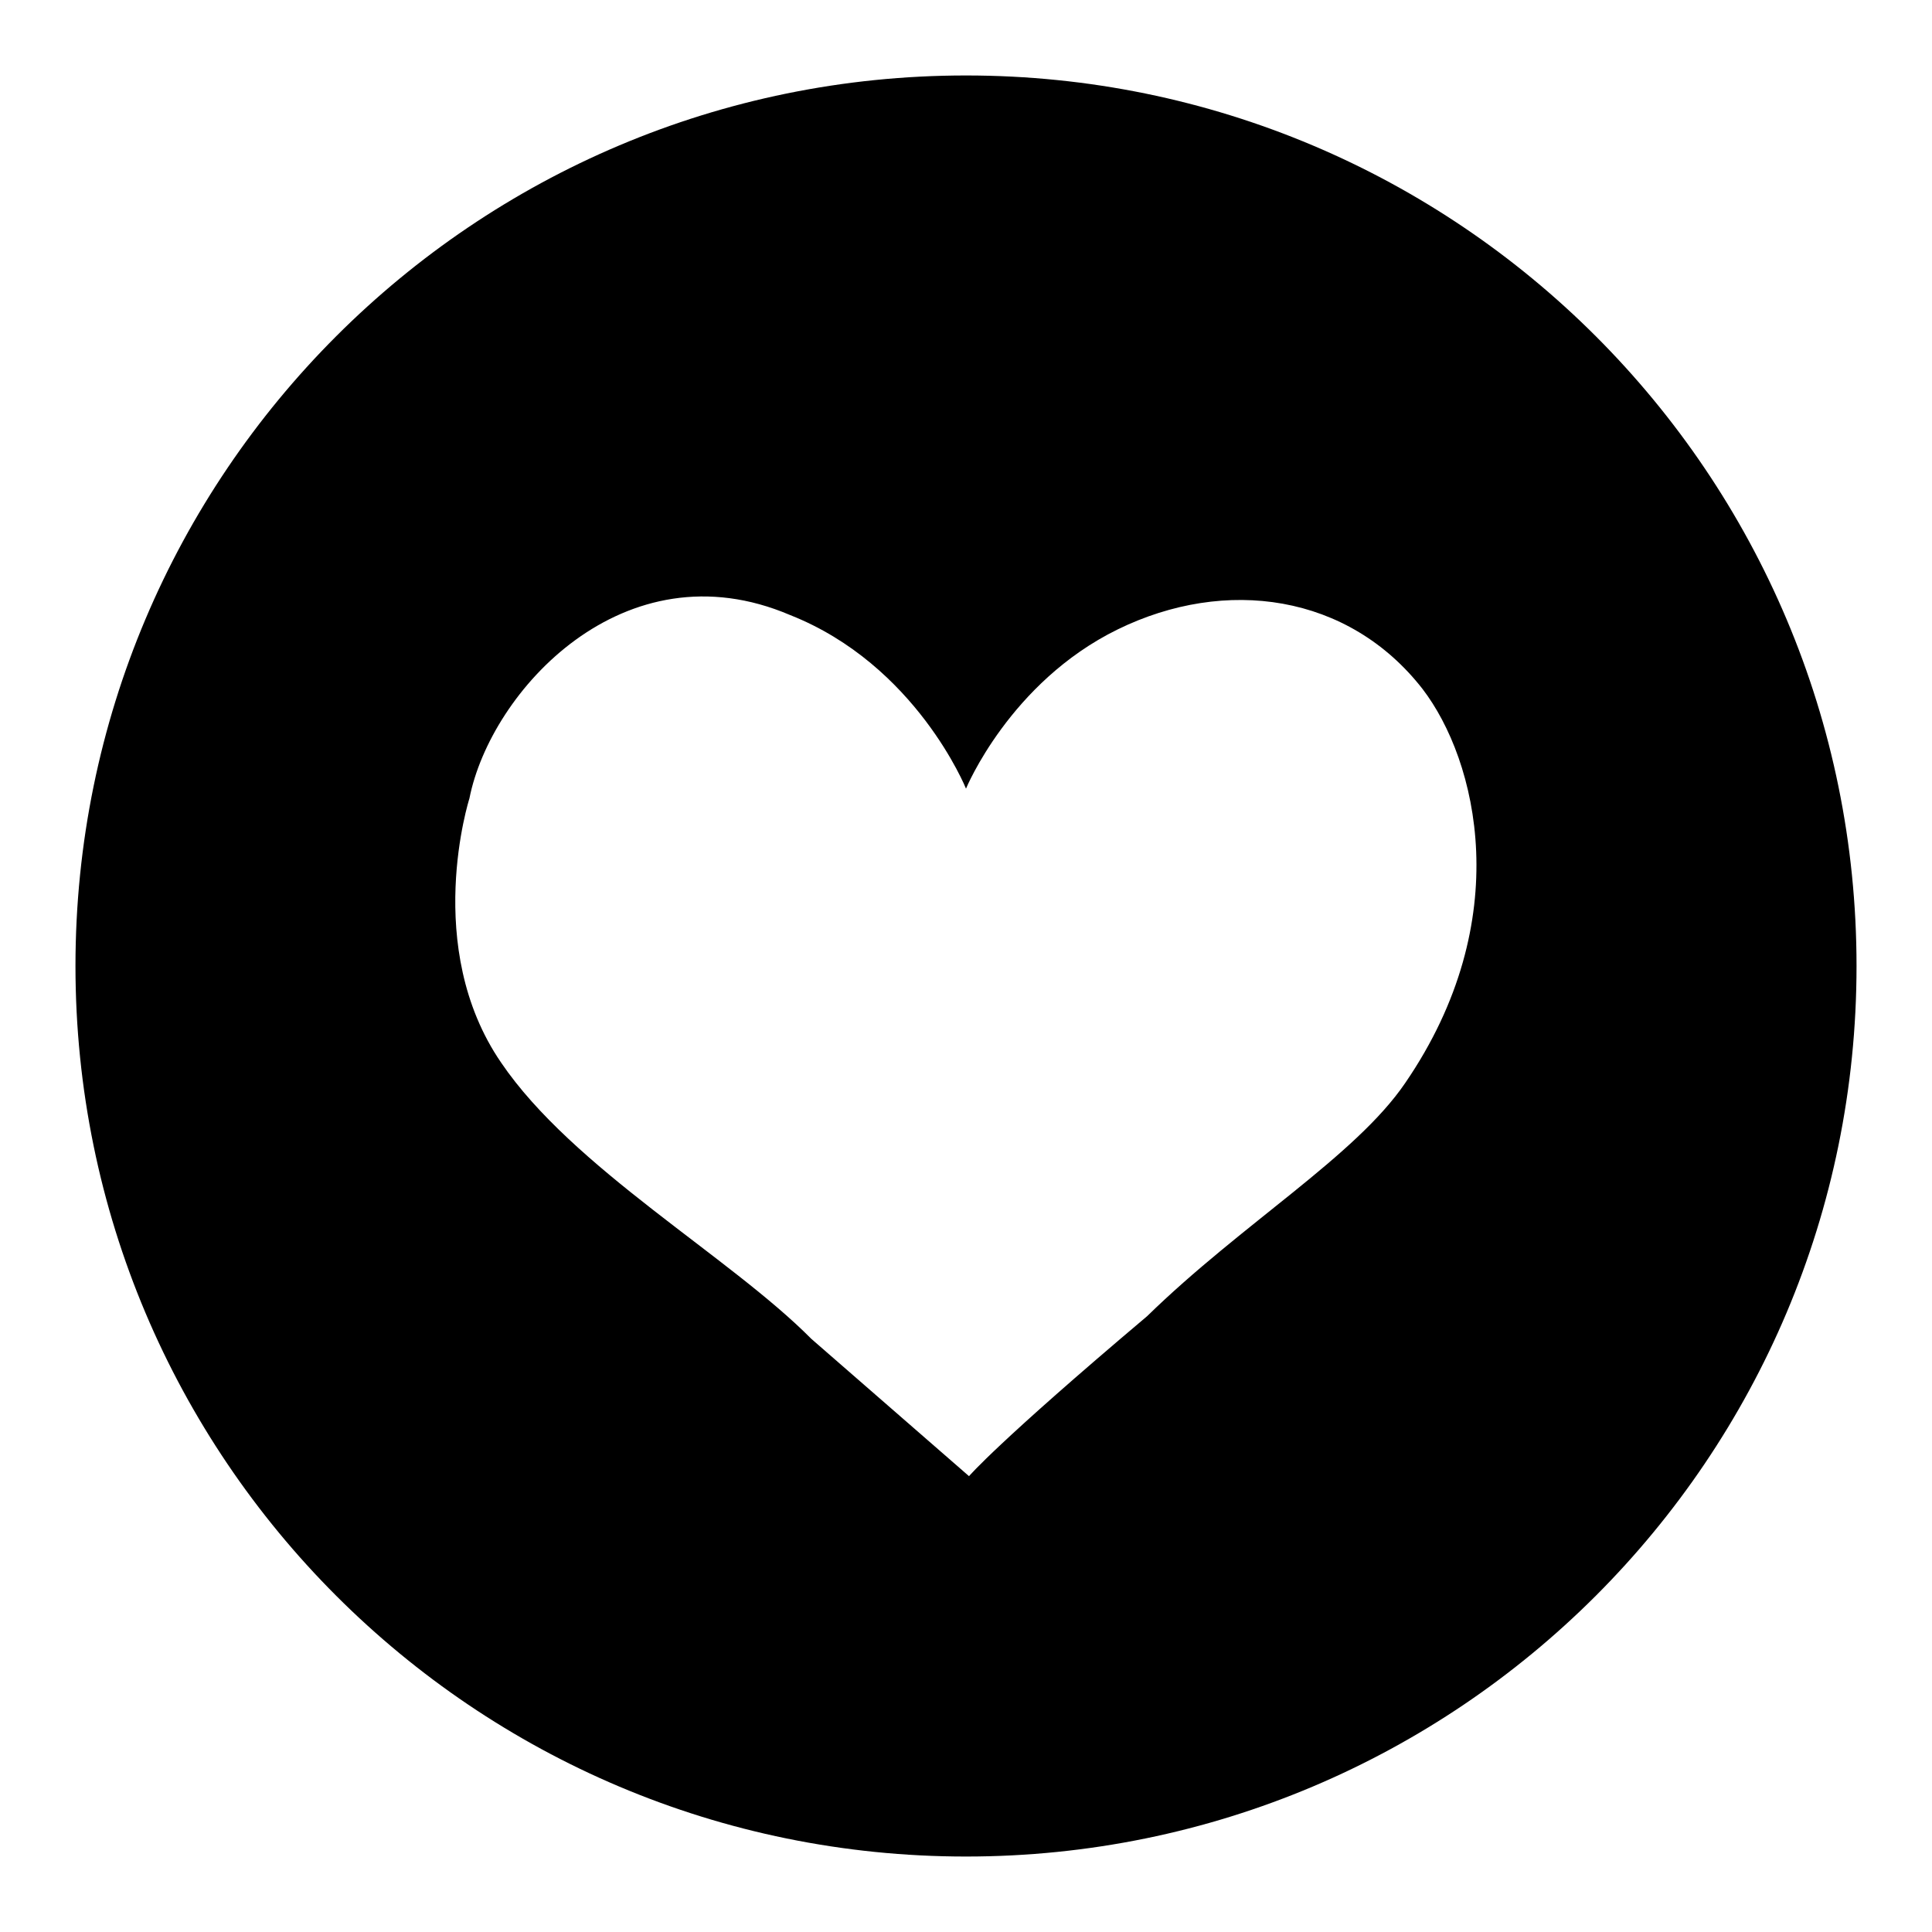 <?xml version="1.0" encoding="utf-8"?>
<!-- Svg Vector Icons : http://www.onlinewebfonts.com/icon -->
<!DOCTYPE svg PUBLIC "-//W3C//DTD SVG 1.1//EN" "http://www.w3.org/Graphics/SVG/1.1/DTD/svg11.dtd">
<svg version="1.1" xmlns="http://www.w3.org/2000/svg" xmlns:xlink="http://www.w3.org/1999/xlink" x="0px" y="0px" viewBox="0 0 256 256" enable-background="new 0 0 256 256" xml:space="preserve">
<g><g><path fill="#000000" d="M128,246c-65.2,0-118-52.8-118-118C10,62.8,62.8,10,128,10c65.2,0,118,52.8,118,118C246,193.2,193.2,246,128,246z M188.5,91.3c-9.8-12.6-26.1-14.9-40.4-7.9S128,104.5,128,104.5s-6.6-16.4-23.3-23c-22-9.4-39.7,10.1-42.5,24.3c0,0-6.3,19.7,4.2,35c9.5,14,30.3,25.7,41.1,36.6l20.9,18.2c0,0,3.7-4.4,23.6-21.2c12.6-12.3,27.6-21.2,34.2-30.9C201,121.9,195.7,100.7,188.5,91.3z"/></g></g>
</svg>